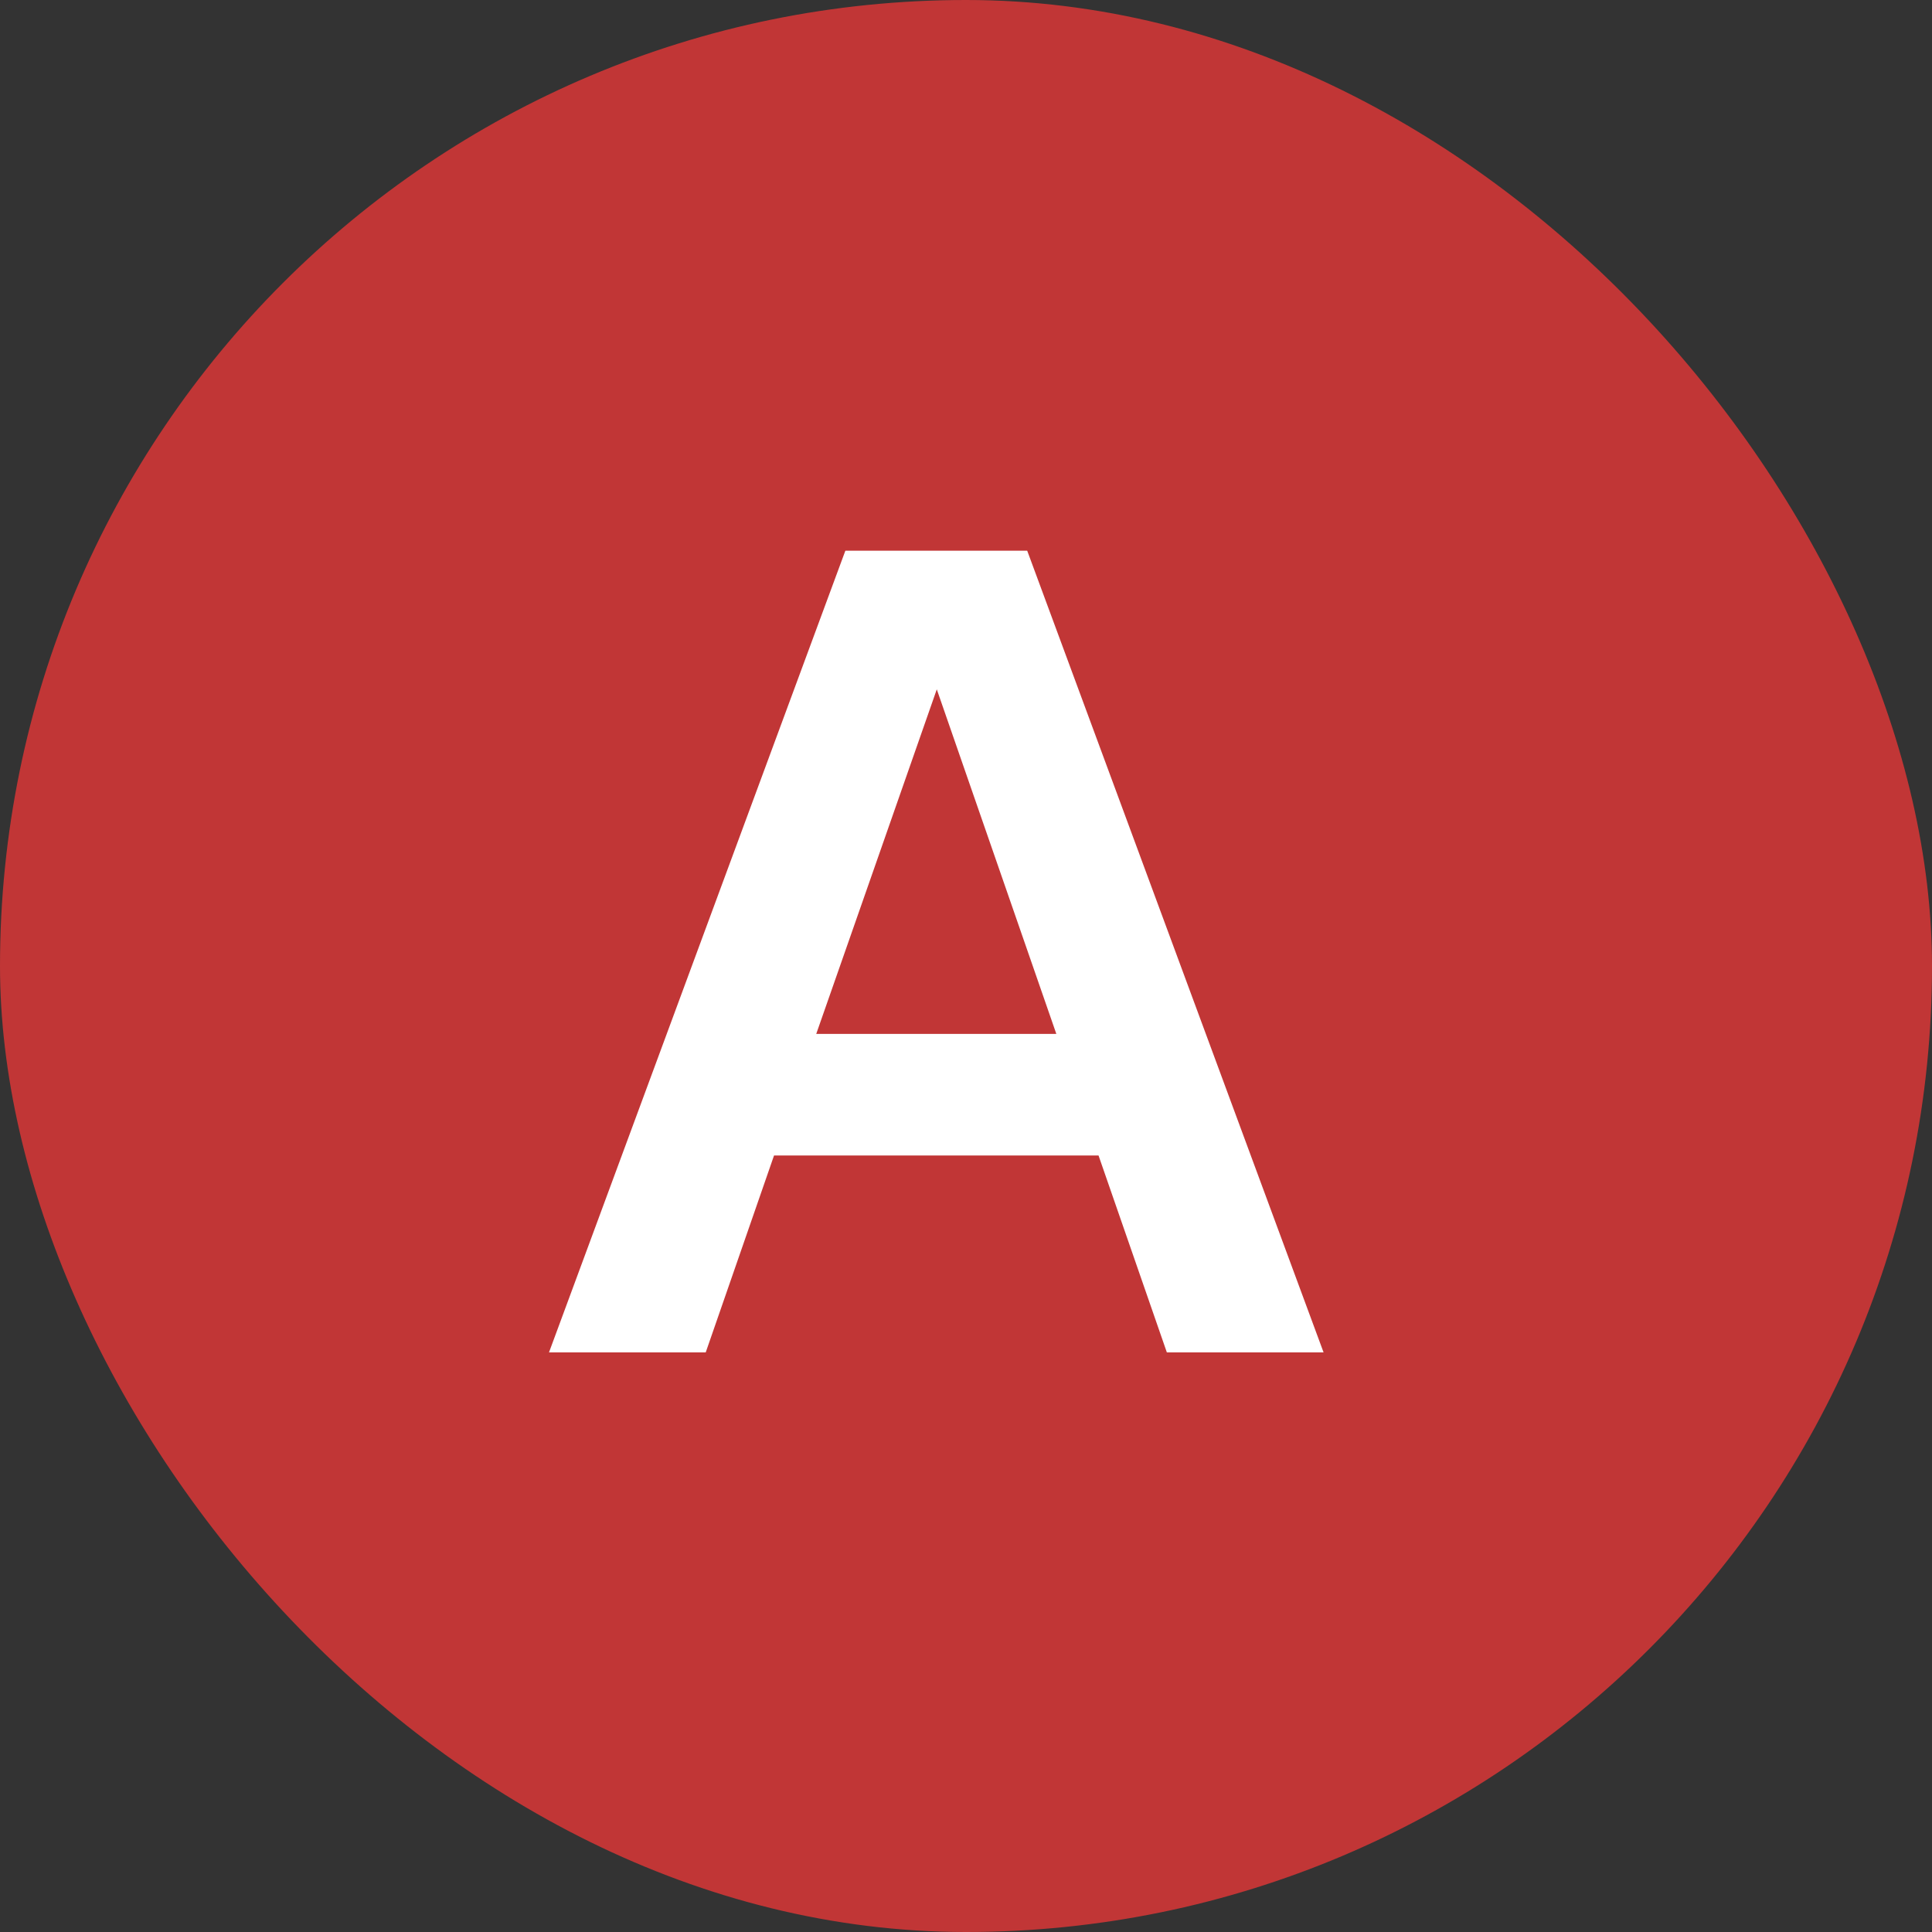 <svg width="25" height="25" viewBox="0 0 25 25" fill="none" xmlns="http://www.w3.org/2000/svg">
<rect x="0" y="0" width="25" height="25" fill="#333333" stroke="none"/>
<rect width="25" height="25" rx="12.5" fill="#C13636"/>
<path d="M14.215 14.952H10.016L9.132 17.5H7.104L10.939 7.126H13.292L17.127 17.5H15.099L14.215 14.952ZM10.562 13.379H13.669L12.122 8.92L10.562 13.379Z" fill="white"/>
</svg>
